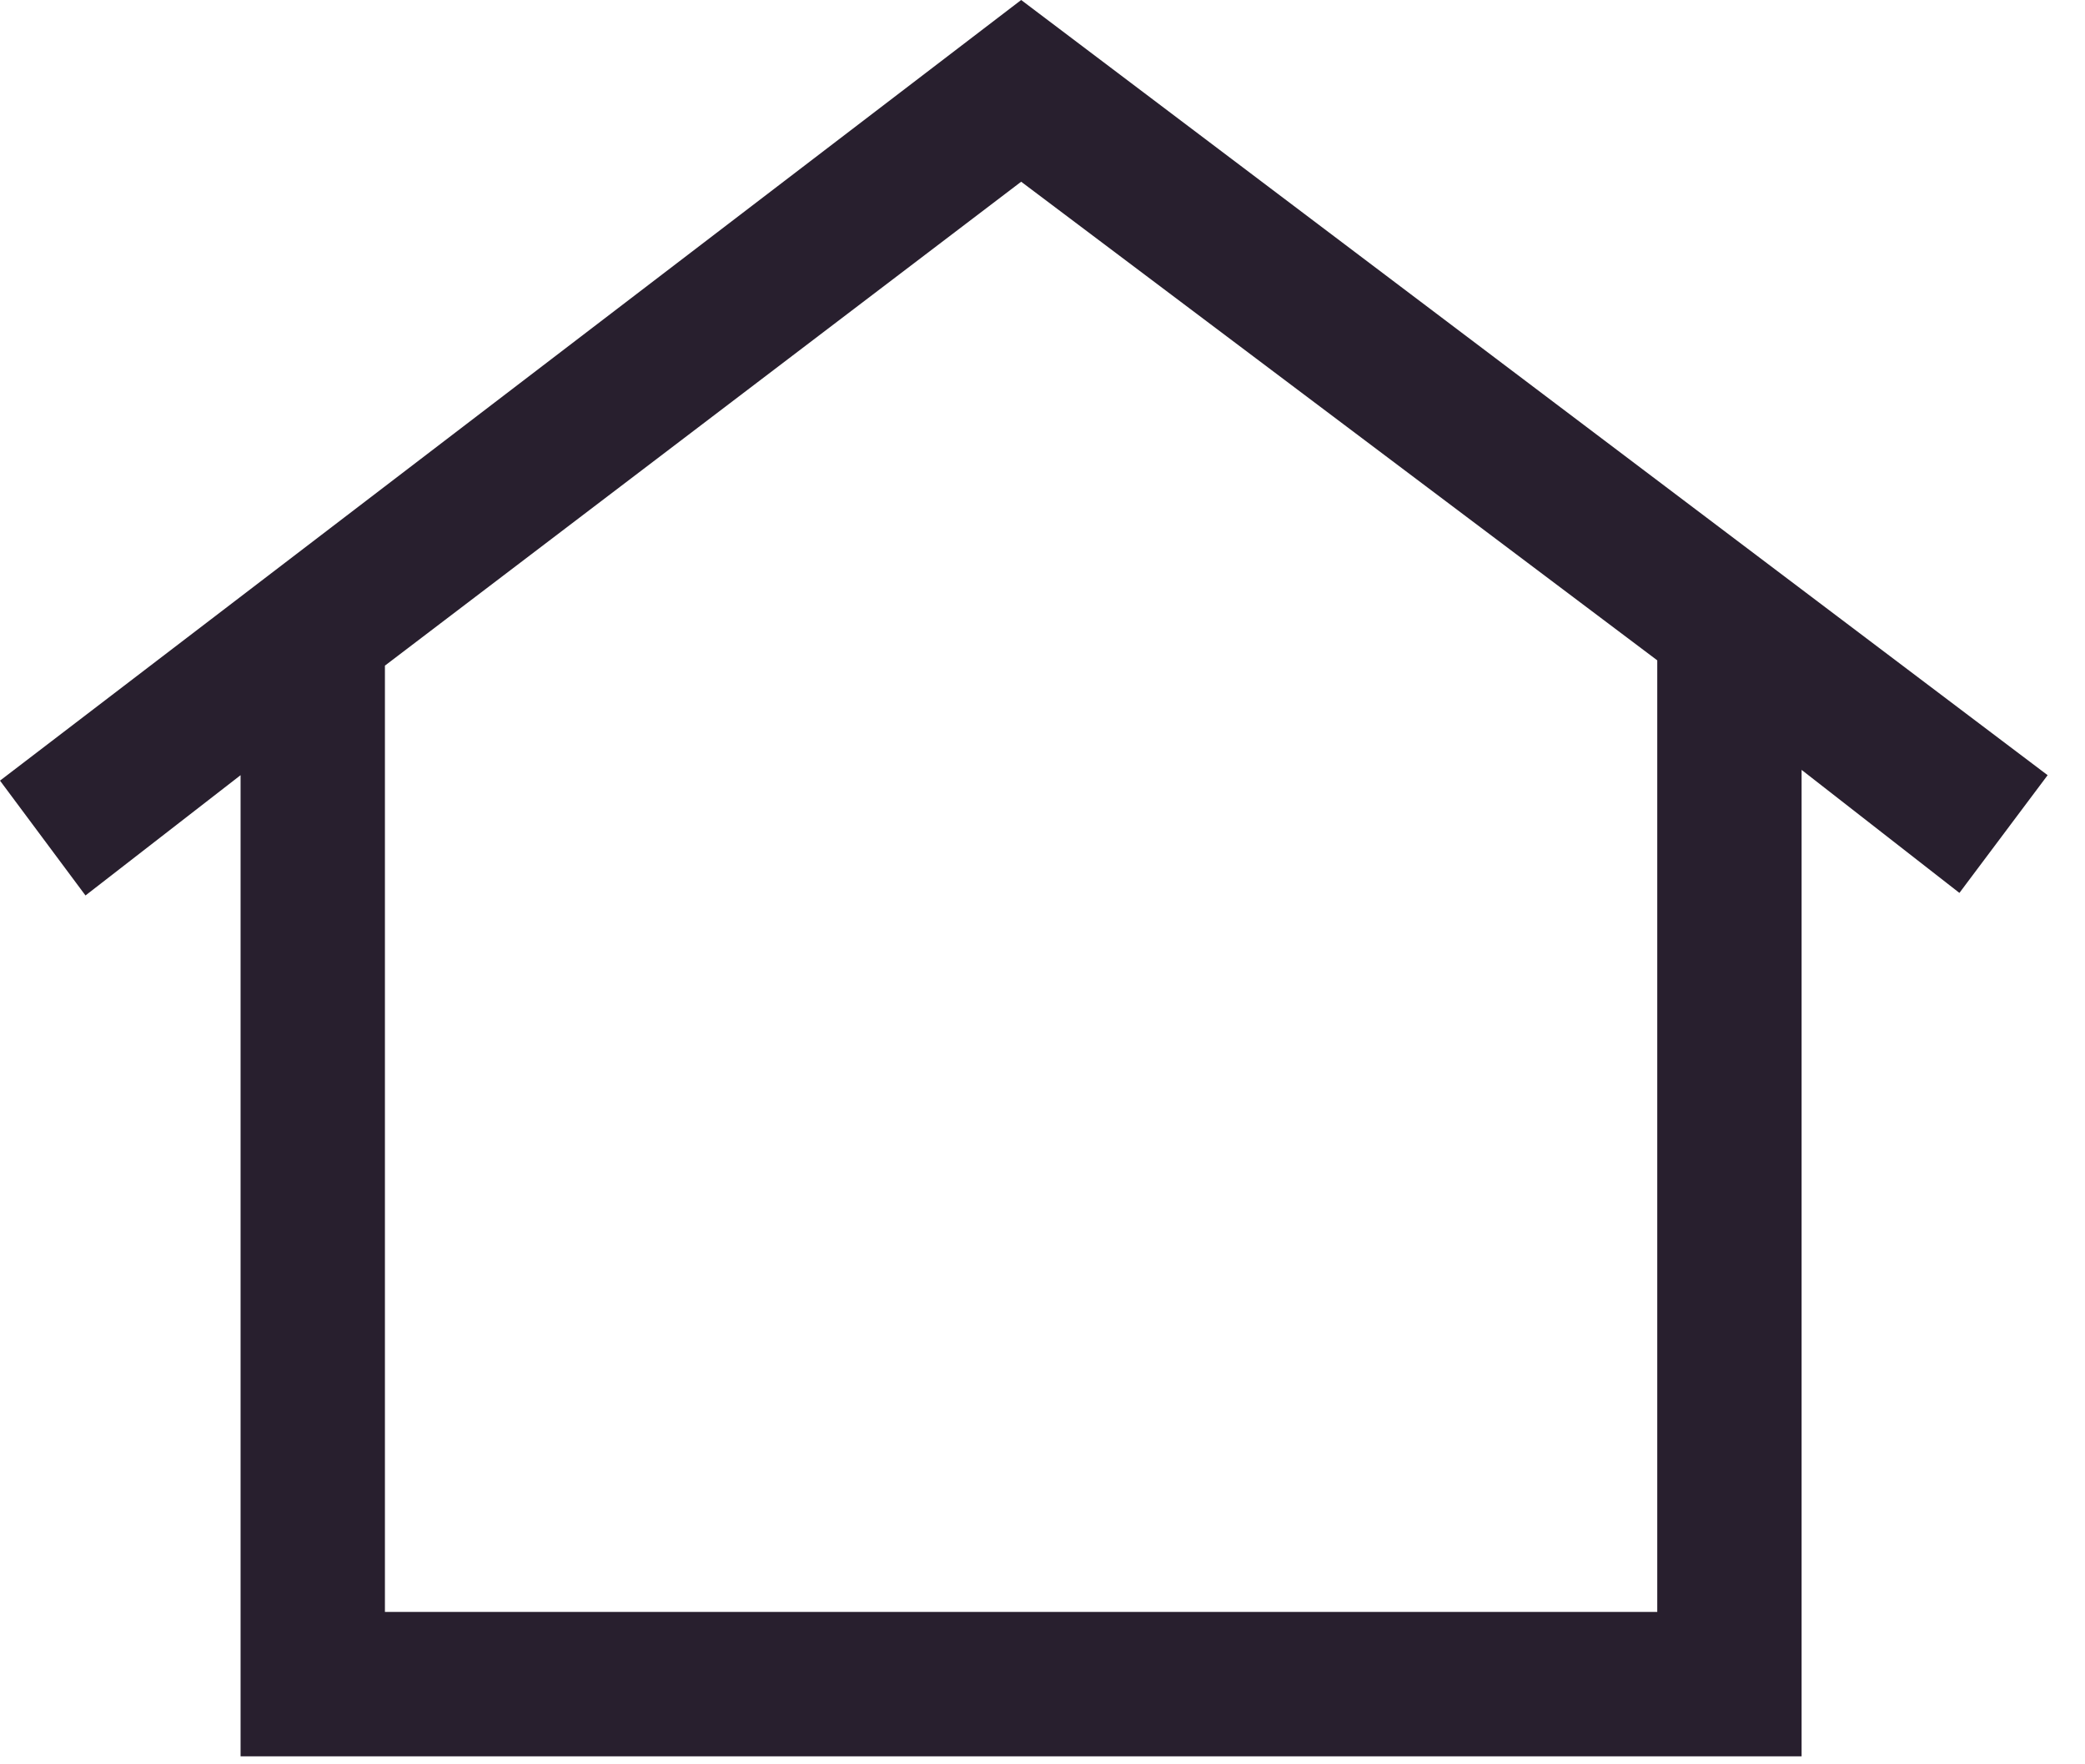 <svg xmlns="http://www.w3.org/2000/svg" width="13" height="11" viewBox="0 0 13 11" fill="none"><path d="M1.5 10.95V4.833L0.533 5.583L0 4.867L6.367 0L12.767 4.833L12.217 5.567L11.233 4.8V10.95H1.5ZM2.4 10.05H10.333V4.117L6.367 1.133L2.4 4.15V10.05Z" fill="#281F2E"></path></svg>